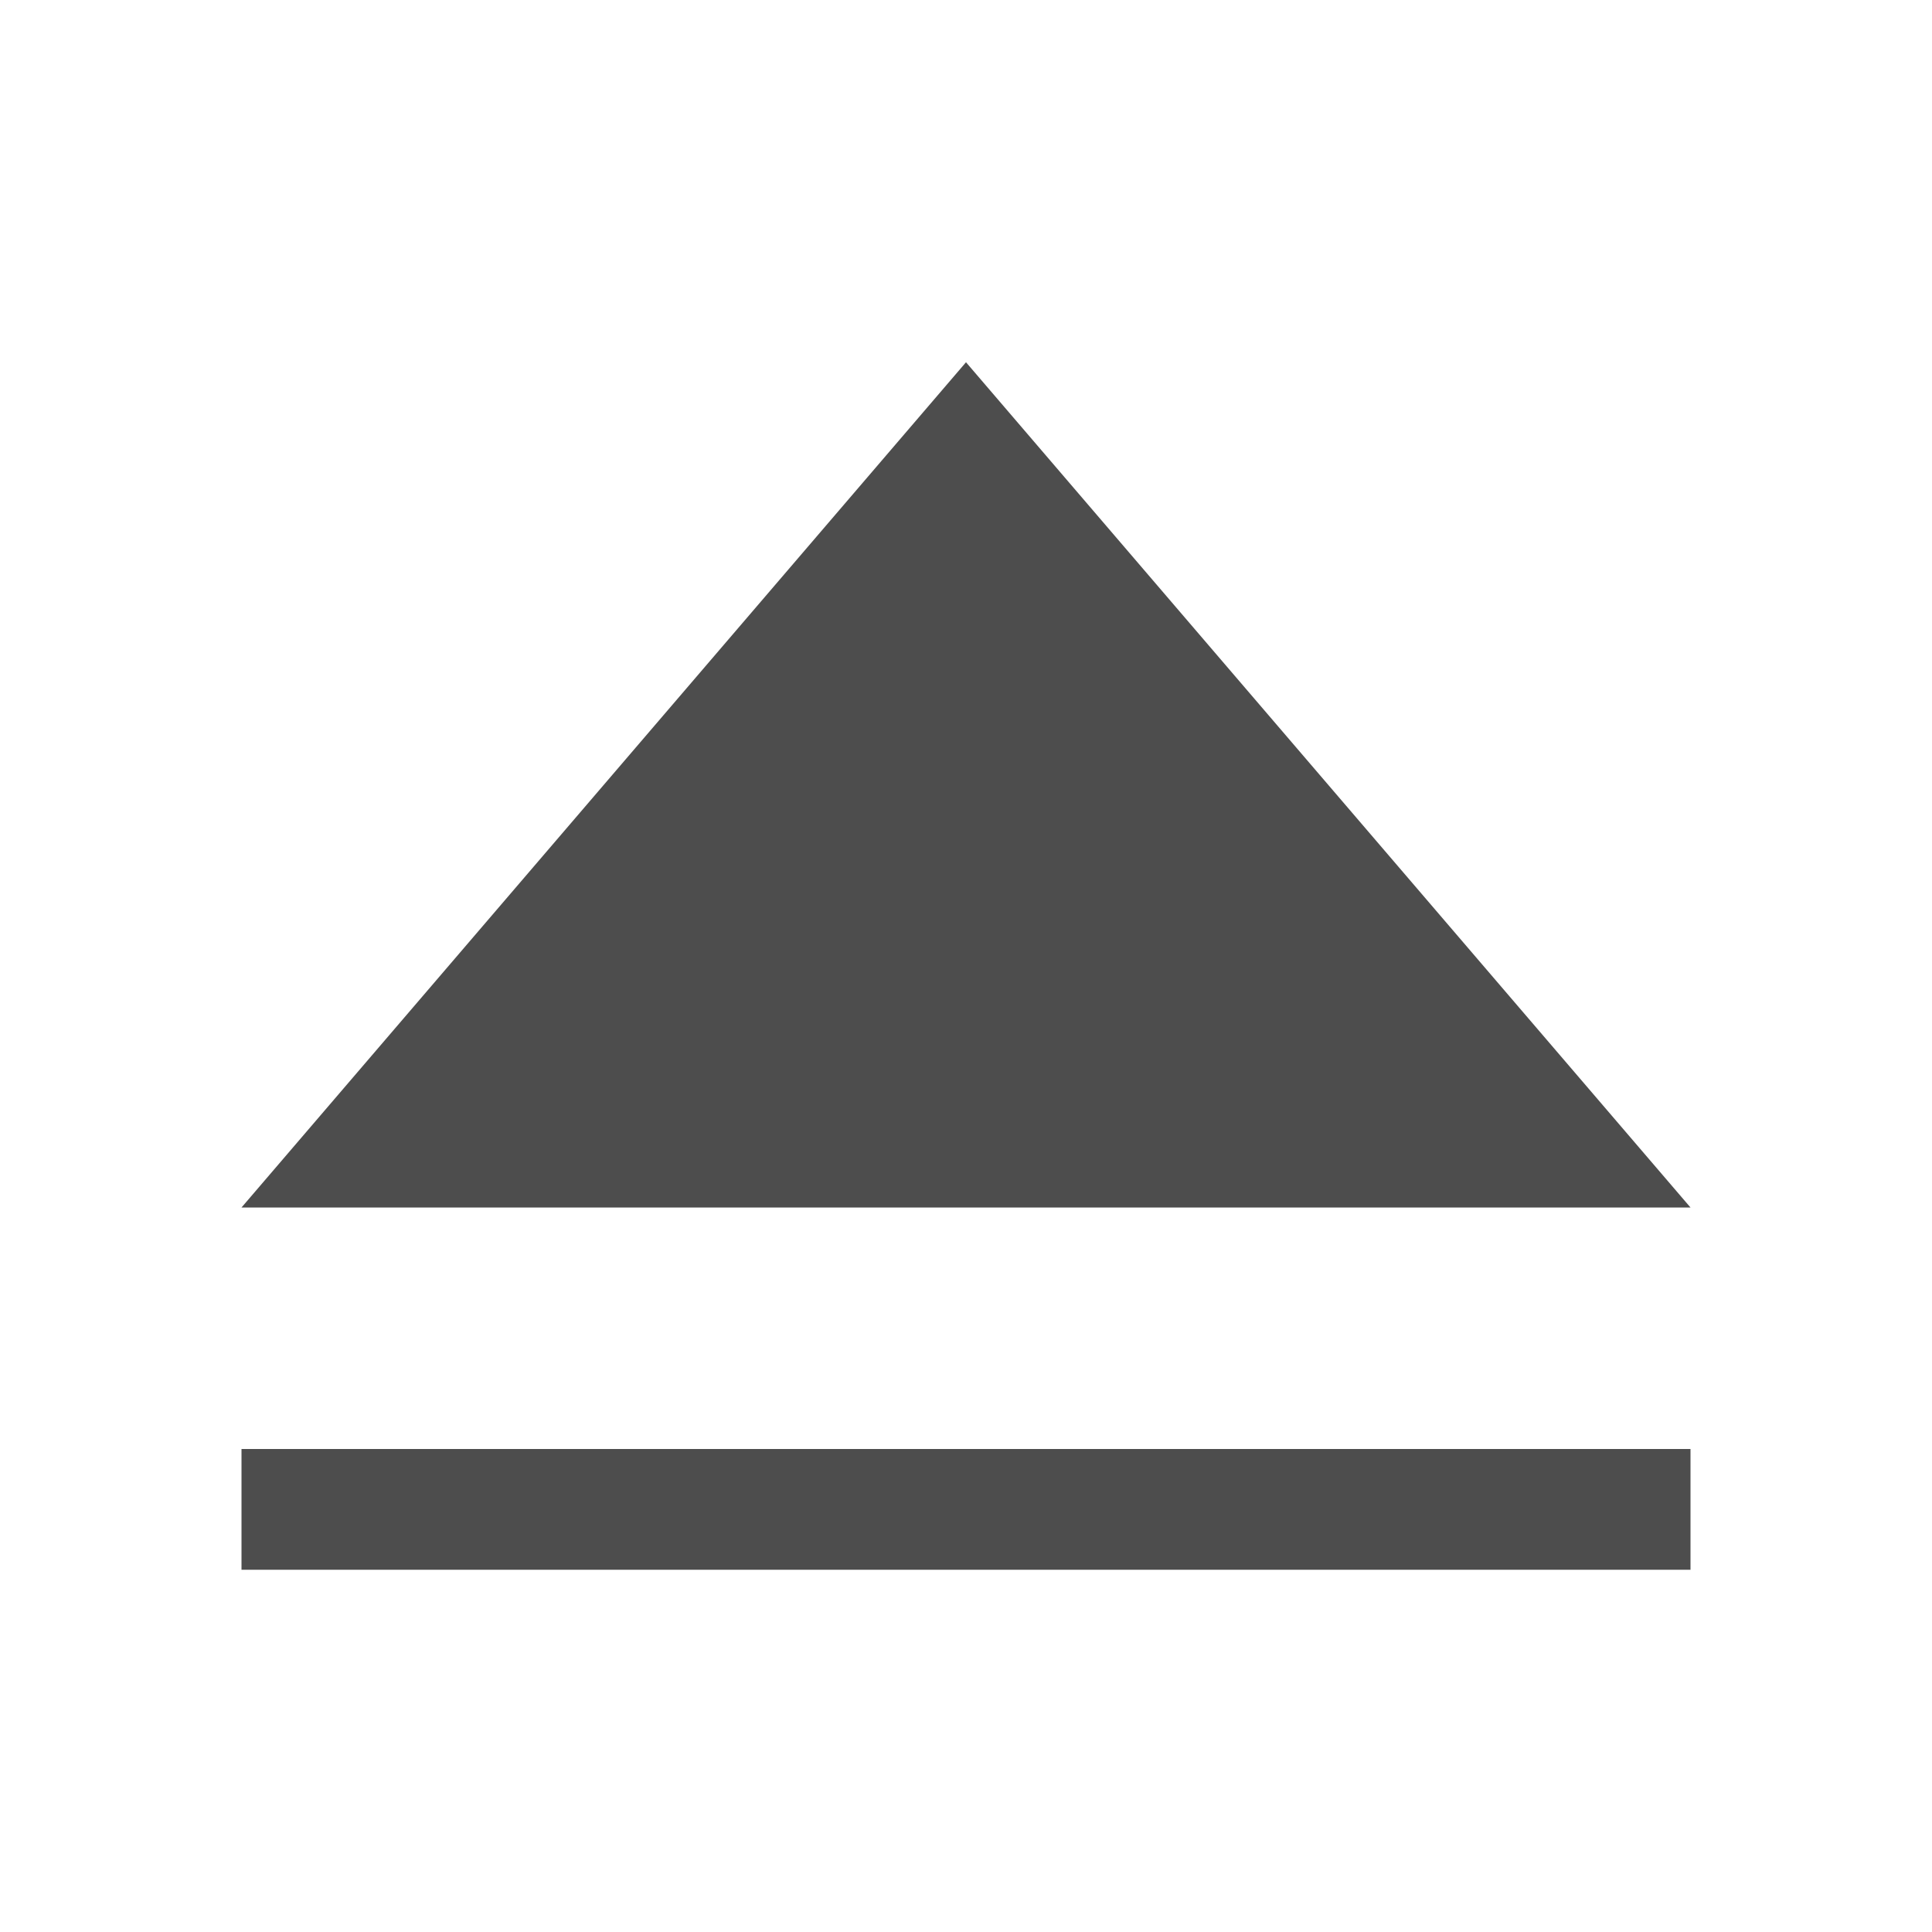 <svg xmlns="http://www.w3.org/2000/svg" viewBox="0 0 32 32">
  <defs
     id="defs3051">
    <style
       type="text/css"
       id="current-color-scheme">
      .ColorScheme-Text {
        color:#4d4d4d;
      }
      </style>
  </defs>
  <path
     style="fill:currentColor;fill-opacity:1;stroke:none" 
     d="M 16 6 L 4 20 L 28 20 L 16 6 z M 4 24 L 4 26 L 28 26 L 28 24 L 4 24 z "
     id="path23" 
     class="ColorScheme-Text"
     />
</svg>
